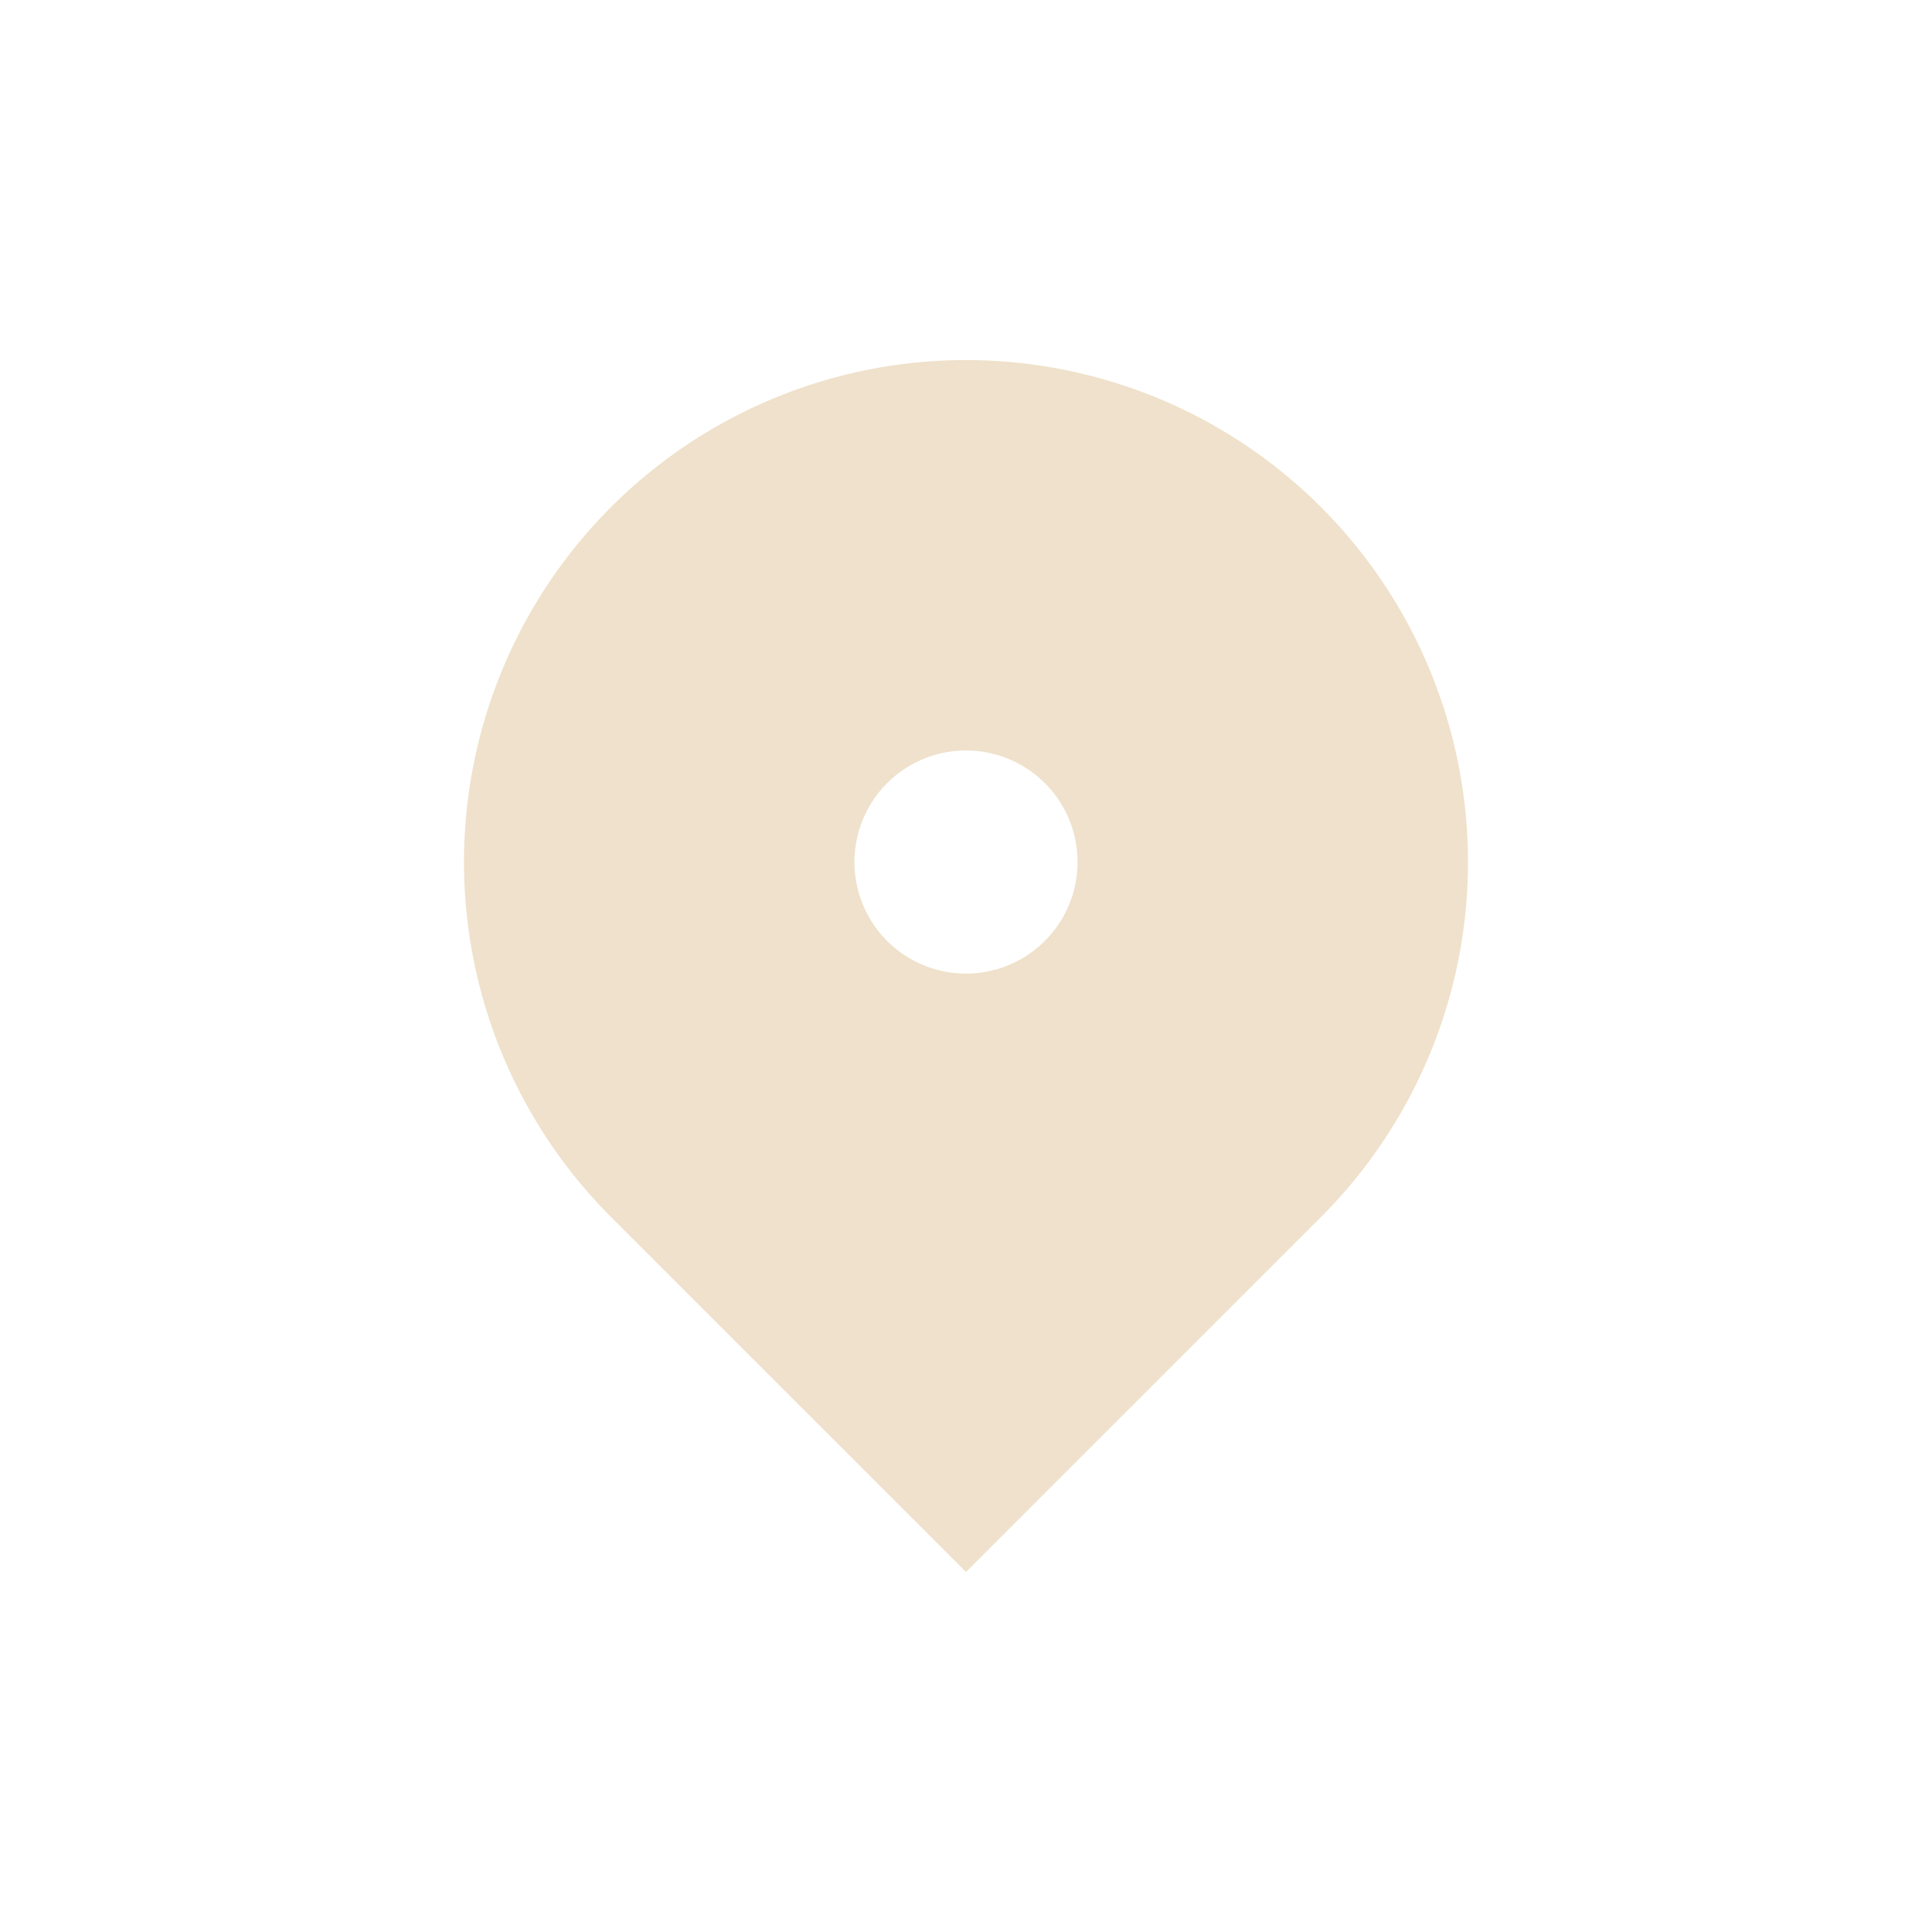 <svg xmlns="http://www.w3.org/2000/svg" xmlns:xlink="http://www.w3.org/1999/xlink" width="100" height="100" viewBox="0 0 100 100">
  <defs>
    <clipPath id="clip-Icon_-_Champagne_-_Location">
      <rect width="100" height="100"/>
    </clipPath>
  </defs>
  <g id="Icon_-_Champagne_-_Location" data-name="Icon - Champagne - Location" clip-path="url(#clip-Icon_-_Champagne_-_Location)">
    <path id="Path_65662" data-name="Path 65662" d="M47.356,46.356,28.983,64.728,10.61,46.356a25.983,25.983,0,1,1,36.745,0Zm-18.373-12.6a5.774,5.774,0,1,0-5.774-5.774A5.774,5.774,0,0,0,28.983,33.757Z" transform="translate(21.017 16.637)" fill="#efe1cb"/>
  </g>
</svg>
